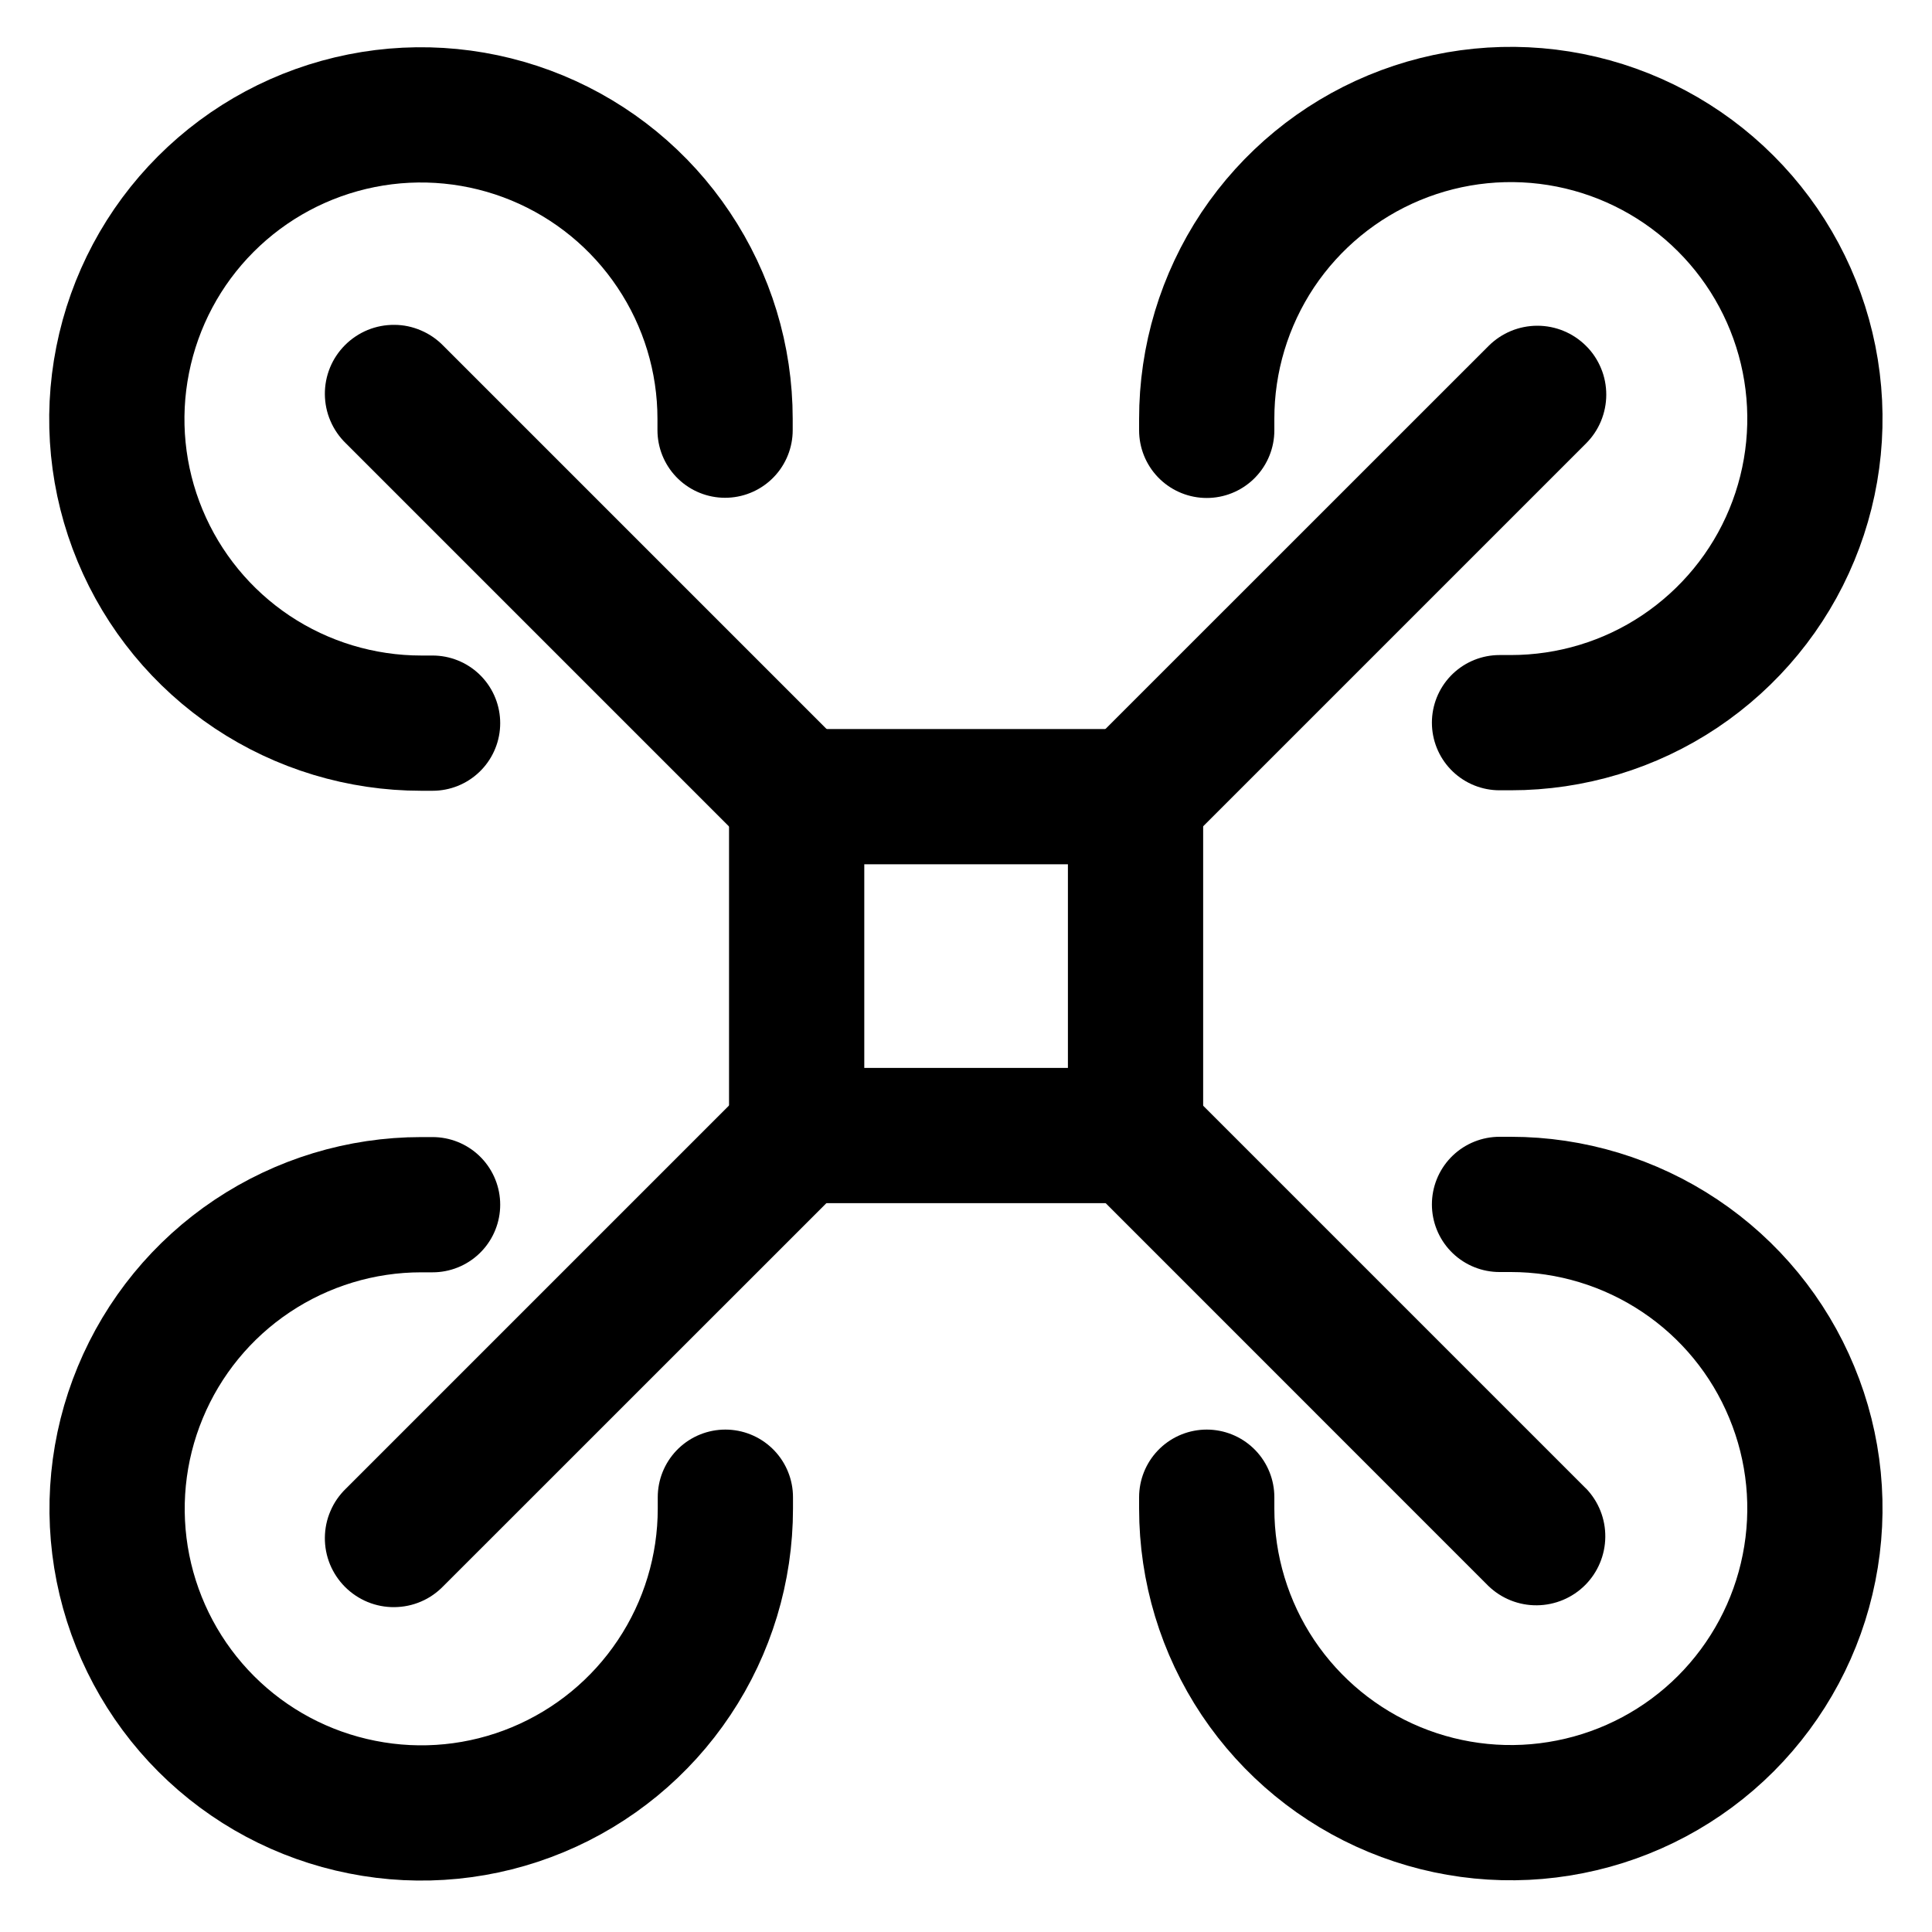 <svg width="20" height="20" viewBox="0 0 20 20" fill="none" xmlns="http://www.w3.org/2000/svg">
<g clip-path="url(#clip0_2151_28776)">
<path d="M15.523 7.481H15.64C16.263 7.481 16.872 7.297 17.389 6.951C17.907 6.604 18.311 6.113 18.549 5.537C18.787 4.962 18.849 4.328 18.727 3.717C18.605 3.107 18.305 2.546 17.864 2.106C17.424 1.666 16.862 1.366 16.251 1.245C15.64 1.124 15.007 1.187 14.432 1.426C13.857 1.665 13.366 2.069 13.02 2.587C12.675 3.106 12.491 3.715 12.492 4.338C12.492 4.376 12.492 4.415 12.492 4.455" stroke="currentColor" stroke-width="1.4" stroke-miterlimit="10" stroke-linecap="round"/>
<path d="M7.506 4.453C7.506 4.415 7.506 4.376 7.506 4.336C7.506 3.713 7.321 3.105 6.974 2.587C6.628 2.069 6.136 1.666 5.561 1.428C4.985 1.19 4.352 1.128 3.742 1.25C3.131 1.372 2.57 1.672 2.13 2.113C1.69 2.553 1.391 3.115 1.27 3.725C1.148 4.336 1.211 4.969 1.45 5.544C1.689 6.12 2.093 6.611 2.611 6.957C3.129 7.302 3.738 7.486 4.361 7.486H4.478" stroke="currentColor" stroke-width="1.4" stroke-miterlimit="10" stroke-linecap="round"/>
<path d="M4.478 12.471H4.36C3.738 12.471 3.129 12.656 2.611 13.002C2.093 13.348 1.69 13.84 1.452 14.415C1.213 14.991 1.151 15.624 1.273 16.235C1.395 16.845 1.695 17.406 2.135 17.846C2.576 18.287 3.137 18.586 3.748 18.707C4.359 18.829 4.992 18.766 5.567 18.527C6.142 18.288 6.634 17.884 6.979 17.366C7.325 16.848 7.509 16.239 7.509 15.617C7.509 15.578 7.509 15.539 7.509 15.499" stroke="currentColor" stroke-width="1.4" stroke-miterlimit="10" stroke-linecap="round"/>
<path d="M12.492 15.499C12.492 15.538 12.492 15.576 12.492 15.617C12.492 16.239 12.676 16.848 13.022 17.366C13.368 17.883 13.86 18.287 14.435 18.525C15.01 18.763 15.643 18.826 16.254 18.704C16.865 18.583 17.426 18.283 17.866 17.843C18.306 17.402 18.606 16.841 18.727 16.231C18.849 15.62 18.787 14.987 18.548 14.412C18.31 13.836 17.907 13.345 17.389 12.999C16.871 12.653 16.262 12.468 15.64 12.468H15.523" stroke="currentColor" stroke-width="1.4" stroke-miterlimit="10" stroke-linecap="round"/>
<path d="M8.247 8.246H9.256L4.59 3.58C4.524 3.512 4.446 3.458 4.359 3.421C4.271 3.383 4.178 3.363 4.083 3.363C3.988 3.362 3.894 3.38 3.806 3.416C3.719 3.452 3.639 3.505 3.572 3.572C3.505 3.639 3.452 3.718 3.416 3.806C3.38 3.894 3.362 3.988 3.363 4.083C3.364 4.177 3.383 4.271 3.421 4.358C3.458 4.445 3.513 4.524 3.581 4.59L8.247 9.256V8.246Z" fill="currentColor"/>
<path d="M16.419 15.41L11.753 10.744V11.753H10.744L15.408 16.418C15.543 16.548 15.723 16.62 15.911 16.618C16.098 16.616 16.277 16.541 16.409 16.409C16.541 16.277 16.616 16.098 16.618 15.911C16.62 15.723 16.548 15.543 16.418 15.408L16.419 15.41Z" fill="currentColor"/>
<path d="M8.247 11.753V10.744L3.581 15.41C3.513 15.476 3.458 15.554 3.421 15.642C3.383 15.729 3.364 15.822 3.363 15.917C3.362 16.012 3.38 16.106 3.416 16.194C3.452 16.281 3.505 16.361 3.572 16.428C3.639 16.495 3.719 16.548 3.806 16.584C3.894 16.62 3.988 16.638 4.083 16.637C4.178 16.636 4.271 16.617 4.359 16.579C4.446 16.542 4.524 16.487 4.59 16.419L9.255 11.755L8.247 11.753Z" fill="currentColor"/>
<path d="M16.419 3.581C16.285 3.447 16.104 3.372 15.915 3.372C15.725 3.372 15.544 3.447 15.41 3.581L10.744 8.246H11.753V9.256L16.418 4.591C16.484 4.525 16.537 4.447 16.573 4.36C16.609 4.273 16.628 4.18 16.628 4.086C16.628 3.992 16.61 3.899 16.574 3.813C16.538 3.726 16.486 3.647 16.419 3.581Z" fill="currentColor"/>
<path d="M11.755 8.247H8.247V11.755H11.755V8.247Z" stroke="currentColor" stroke-width="1.4" stroke-miterlimit="10"/>
</g>
<defs>
<clipPath id="clip0_2151_28776">
<rect width="20" height="20" fill="white"/>
</clipPath>
</defs>
</svg>
